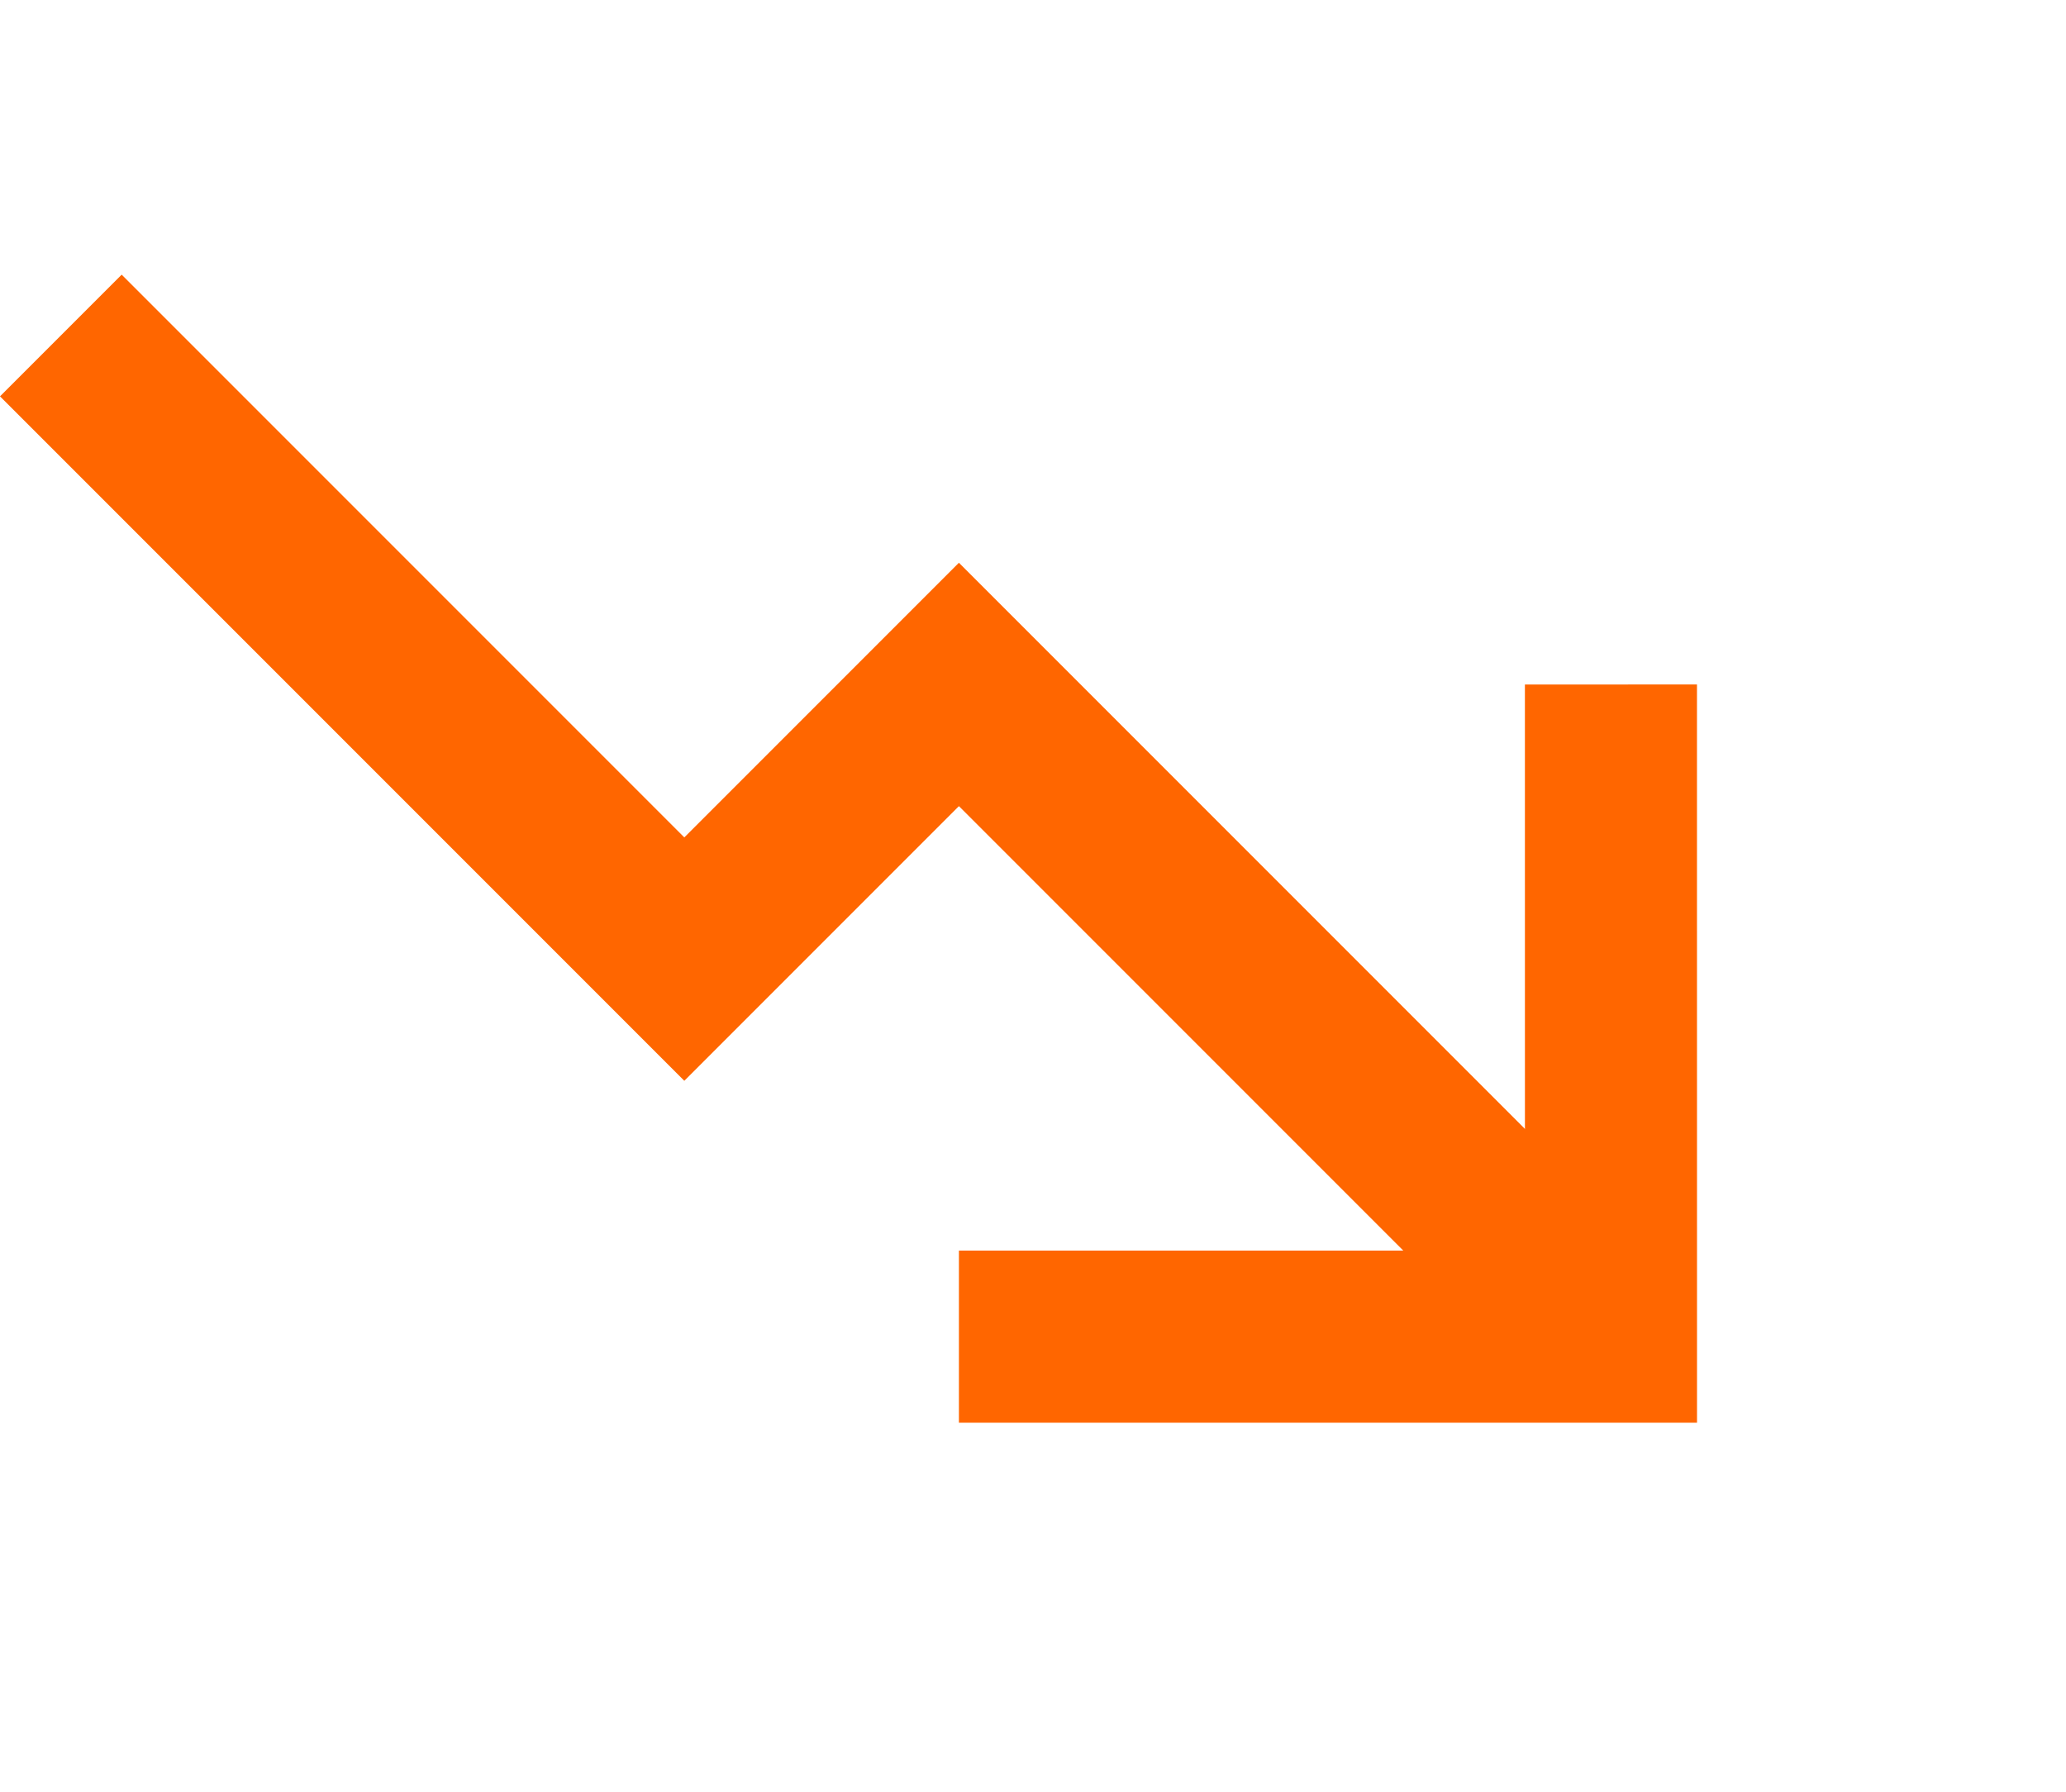 <svg xmlns="http://www.w3.org/2000/svg" width="36.021" height="31.234" viewBox="0 0 36.021 31.234">
  <g id="Group_17717" data-name="Group 17717" transform="translate(0.164 6.745) rotate(-45)">
    <path id="Path_11252" data-name="Path 11252" d="M0,0,8.039,8.039,16.077,0" transform="translate(0 23.412)" fill="none" stroke="#f60" stroke-width="3"/>
    <path id="Path_11253" data-name="Path 11253" d="M6.771,31.451V15.373H0V0" transform="translate(1.268 0)" fill="none" stroke="#f60" stroke-width="3"/>
  </g>
</svg>
